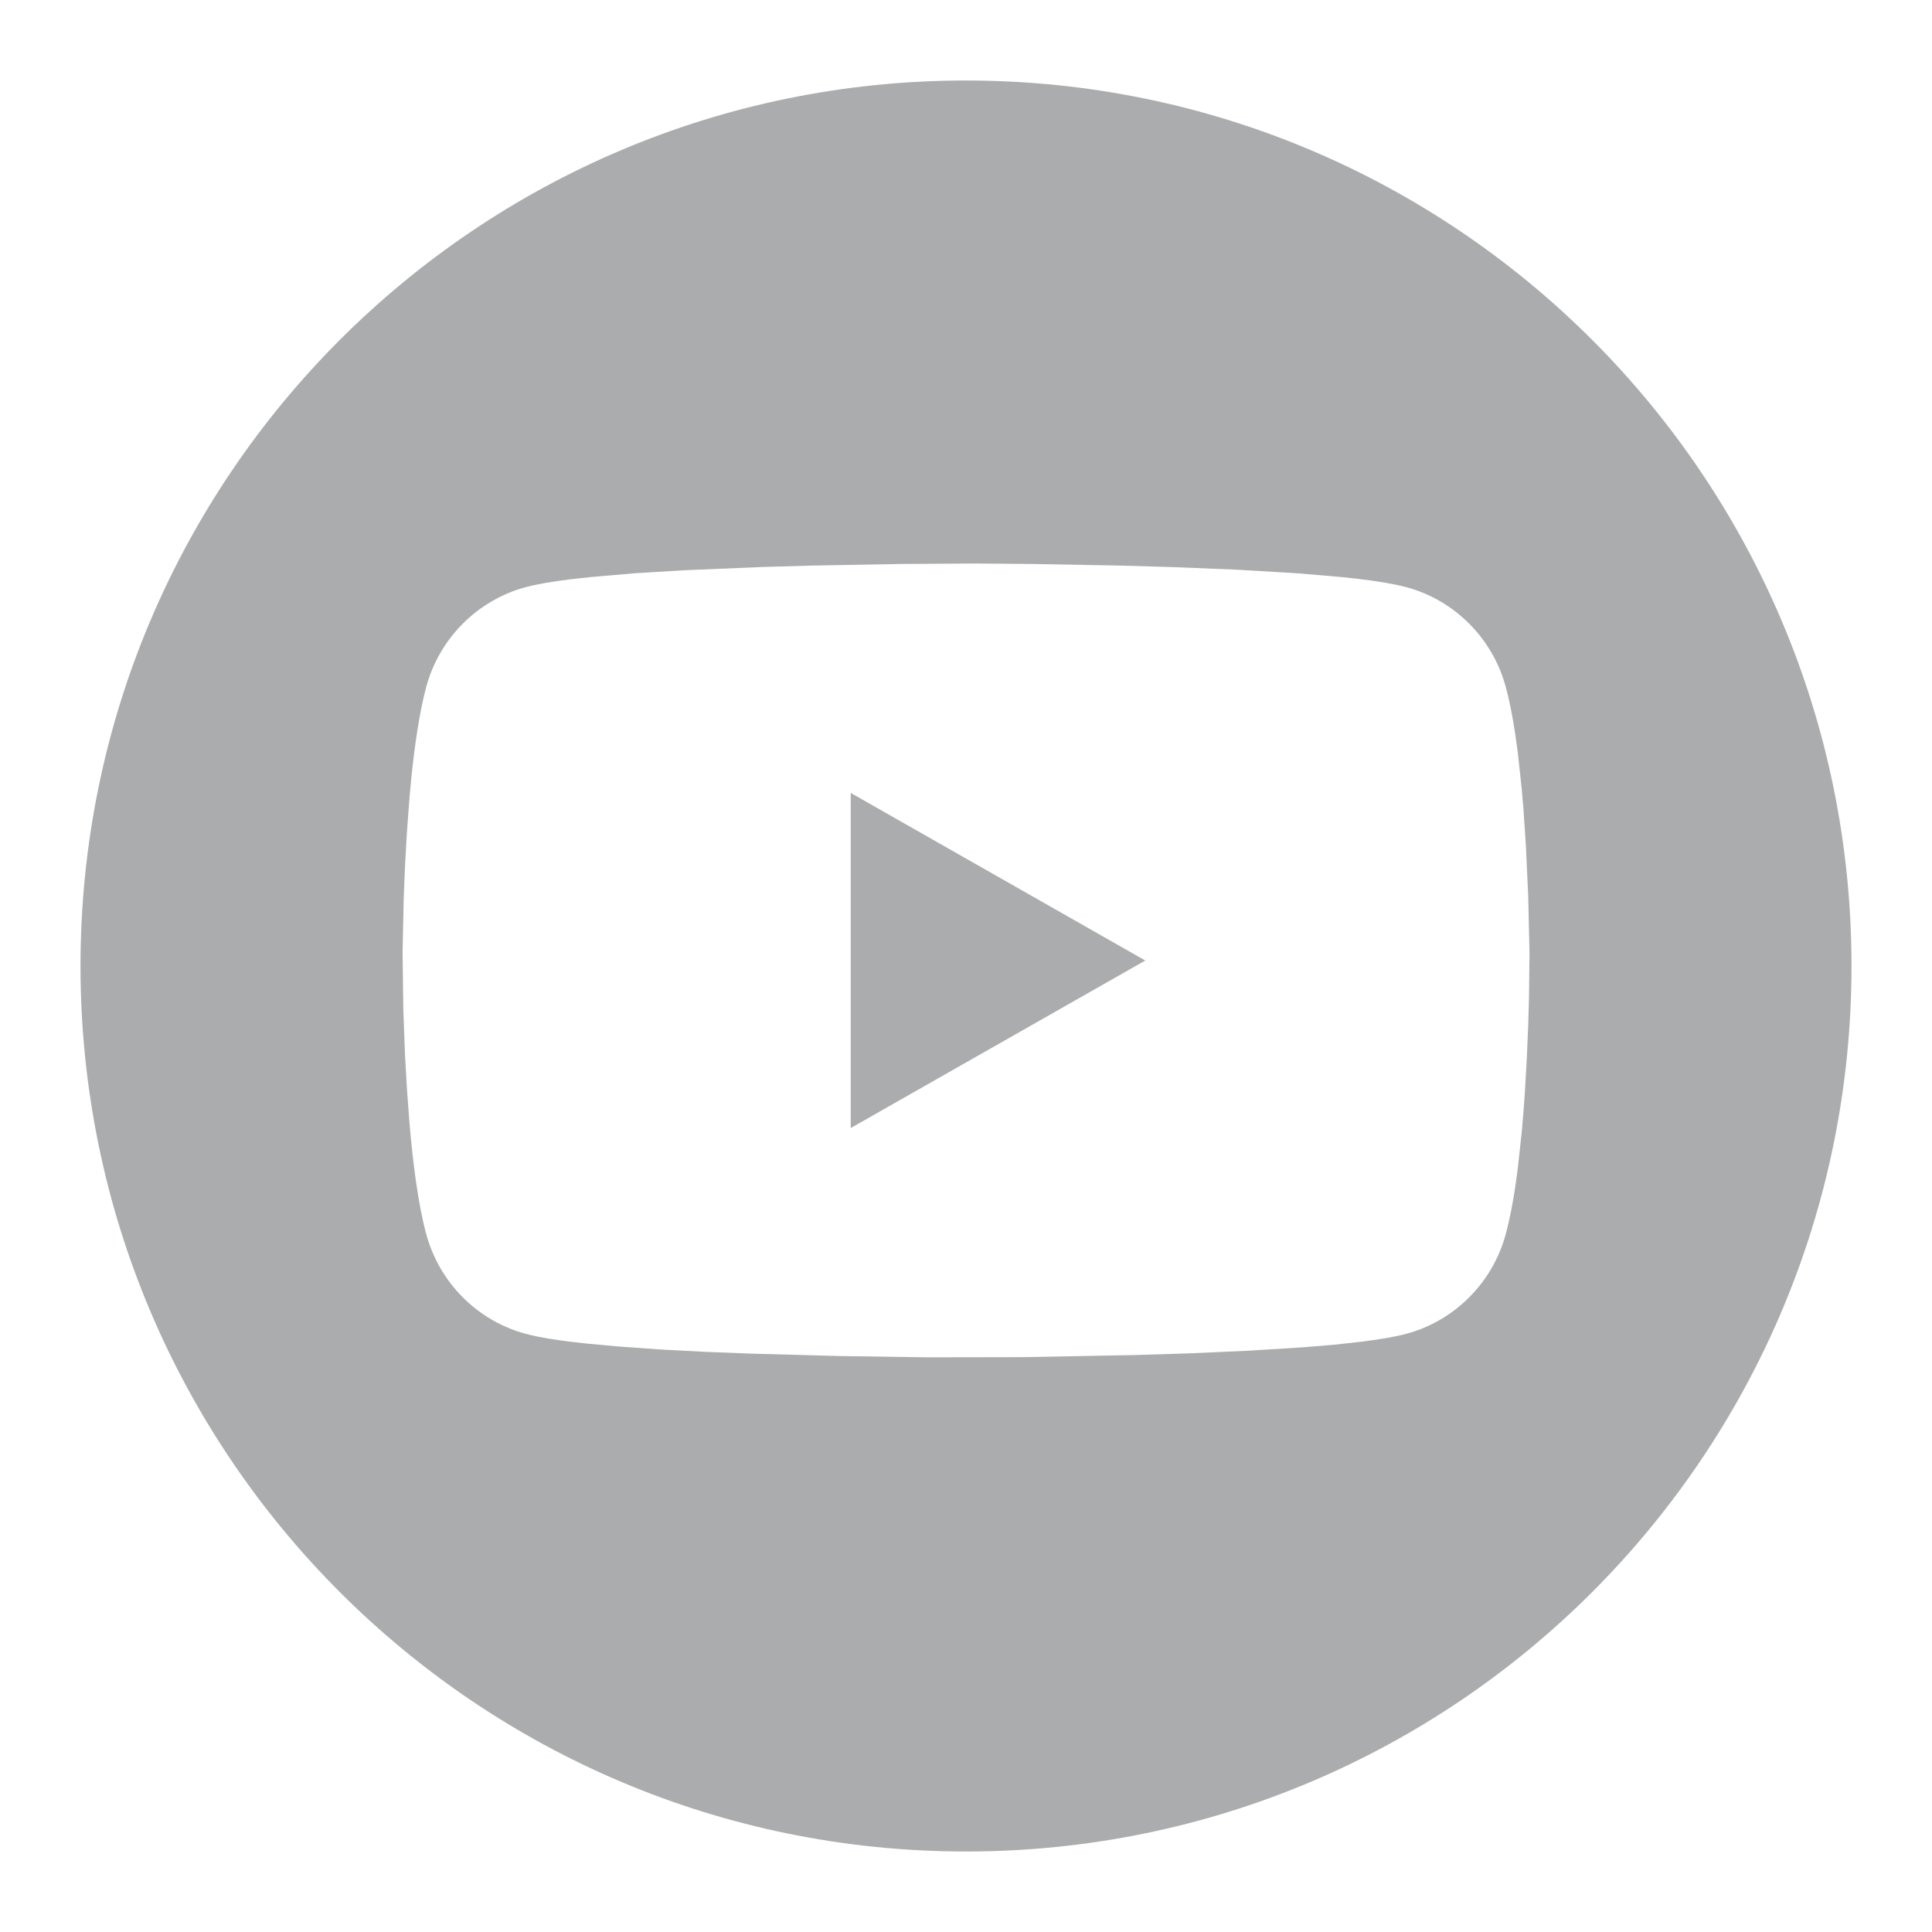 <?xml version="1.0" encoding="UTF-8"?>
<svg width="24px" height="24px" viewBox="0 0 24 24" version="1.1" xmlns="http://www.w3.org/2000/svg" xmlns:xlink="http://www.w3.org/1999/xlink">
    <title>YouTube</title>
    <style>
      svg #youtube-fill {
        fill: #2D3132;
        opacity: 0.4;
      }
      svg:hover #youtube-fill {
        fill: #ED3124;
        opacity: 1;
      }
    </style>
    <g stroke="none" stroke-width="1" fill="none" fill-rule="evenodd">
        <g transform="translate(-1063, -451)">
            <g transform="translate(1063, 451)">
                <rect fill-opacity="0" fill="#D8D8D8" x="0" y="0" width="24" height="24"></rect>
                <path d="M12,1 C18.075,1 23,5.925 23,12 C23,18.075 18.075,23 12,23 C5.925,23 1,18.075 1,12 C1,5.925 5.925,1 12,1 Z M12.109,7 L11.177,7.006 L10.081,7.026 L9.455,7.044 L8.498,7.084 L7.89,7.121 L7.341,7.168 C7,7.202 6.717,7.244 6.53,7.294 C5.928,7.456 5.454,7.934 5.293,8.54 C5.21,8.851 5.151,9.256 5.108,9.679 L5.085,9.933 L5.053,10.368 L5.03,10.785 L5.015,11.165 L5.001,11.826 L5.01,12.529 L5.03,13.078 L5.053,13.495 L5.085,13.93 C5.128,14.441 5.193,14.951 5.293,15.323 C5.454,15.93 5.928,16.407 6.53,16.569 C6.707,16.617 6.97,16.657 7.286,16.69 L7.689,16.727 L8.208,16.764 L8.76,16.793 L9.326,16.815 L10.417,16.845 L11.505,16.861 L12.701,16.859 L14.096,16.833 L14.792,16.811 L15.49,16.78 L16.154,16.739 L16.56,16.706 L16.921,16.666 C17.145,16.638 17.333,16.606 17.47,16.569 C18.072,16.407 18.546,15.93 18.707,15.323 C18.753,15.153 18.791,14.953 18.824,14.738 L18.854,14.518 L18.904,14.058 L18.924,13.824 L18.924,13.824 L18.941,13.592 L18.967,13.141 L18.984,12.729 L18.994,12.38 L19,11.839 L18.984,11.134 L18.955,10.501 L18.924,10.039 L18.904,9.805 L18.854,9.345 C18.816,9.046 18.768,8.768 18.707,8.54 C18.546,7.934 18.072,7.456 17.47,7.294 C17.32,7.254 17.109,7.219 16.857,7.189 L16.659,7.168 L16.11,7.121 L15.345,7.076 L15.345,7.076 L14.545,7.044 L13.919,7.026 L12.823,7.006 L12.109,7 Z M10.568,9.85 L14.227,11.932 L10.568,14.013 L10.568,9.85 Z" id="youtube-fill"></path>
            </g>
        </g>
    </g>
</svg>